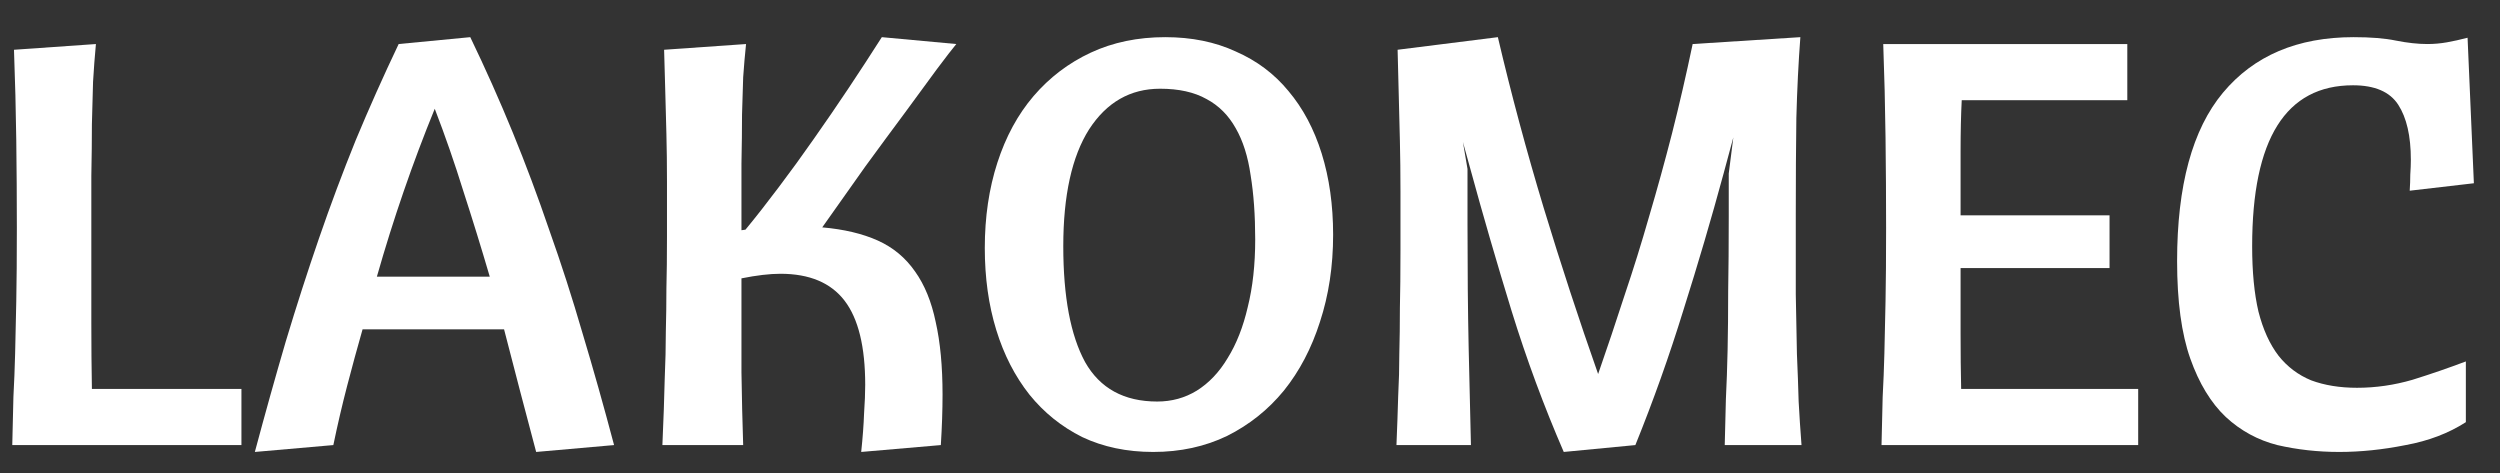<svg width="528" height="100" viewBox="0 0 528 100" fill="none" xmlns="http://www.w3.org/2000/svg">
<rect x="0" y="0" width="528" height="100" fill="#333333" stroke="none"/>
<path d="M459.804 55.159C459.804 39.187 463.03 27.329 469.484 19.585C476.018 11.76 485.214 7.848 497.072 7.848C500.702 7.848 503.686 8.09 506.026 8.574C508.446 9.058 510.664 9.3 512.681 9.3C514.052 9.3 515.423 9.179 516.795 8.937C518.166 8.695 519.618 8.372 521.151 7.969L522.482 38.703L508.93 40.276C509.01 39.066 509.051 37.936 509.051 36.888C509.131 35.758 509.172 34.71 509.172 33.742C509.172 28.74 508.284 24.868 506.51 22.126C504.735 19.383 501.549 18.012 496.951 18.012C482.753 18.012 475.655 29.345 475.655 52.013C475.655 57.417 476.098 62.015 476.986 65.807C477.954 69.598 479.365 72.704 481.221 75.124C483.076 77.463 485.375 79.197 488.118 80.327C490.941 81.375 494.168 81.9 497.798 81.9C501.75 81.9 505.663 81.335 509.535 80.206C513.407 78.996 517.158 77.705 520.788 76.334V89.16C517.158 91.499 512.923 93.112 508.083 94C503.243 94.968 498.564 95.452 494.047 95.452C489.529 95.452 485.173 94.968 480.979 94C476.865 92.951 473.235 90.975 470.089 88.071C466.943 85.086 464.442 80.972 462.587 75.729C460.731 70.485 459.804 63.629 459.804 55.159Z" fill="white"/>
<path d="M445.535 56.612H414.075C414.075 61.694 414.075 66.332 414.075 70.527C414.075 74.641 414.115 78.513 414.196 82.143H451.585V94.001H397.377C397.458 90.129 397.538 86.741 397.619 83.837C397.78 80.852 397.901 77.787 397.982 74.641C398.063 71.414 398.143 67.744 398.224 63.63C398.305 59.516 398.345 54.353 398.345 48.142C398.345 41.93 398.305 35.558 398.224 29.024C398.143 22.409 397.982 15.835 397.74 9.301H449.286V21.159H414.317C414.156 24.305 414.075 27.894 414.075 31.928C414.075 35.88 414.075 40.398 414.075 45.48H445.535V56.612Z" fill="white"/>
<path d="M380.237 7.848C379.833 13.172 379.551 18.859 379.39 24.909C379.309 30.878 379.269 37.654 379.269 45.237C379.269 51.771 379.269 57.417 379.269 62.177C379.349 66.855 379.43 71.05 379.511 74.761C379.672 78.391 379.793 81.738 379.874 84.804C380.035 87.788 380.237 90.854 380.479 94H364.265C364.345 90.773 364.426 87.546 364.507 84.32C364.668 81.093 364.789 77.624 364.87 73.914C364.95 70.122 364.991 65.968 364.991 61.451C365.071 56.853 365.112 51.609 365.112 45.721V36.646L366.08 29.023L364.023 36.646C361.441 46.164 358.618 55.764 355.553 65.444C352.568 75.124 349.18 84.642 345.389 94L330.264 95.452C326.069 85.772 322.399 75.85 319.253 65.686C316.107 55.441 313.203 45.438 310.541 35.678L308.968 29.991L309.936 35.678V47.294C309.936 57.054 310.016 65.726 310.178 73.309C310.339 80.811 310.5 87.708 310.662 94H294.932C295.093 90.128 295.214 86.699 295.295 83.715C295.456 80.649 295.537 77.624 295.537 74.64C295.617 71.655 295.658 68.469 295.658 65.081C295.738 61.693 295.779 57.659 295.779 52.981C295.779 48.302 295.779 44.107 295.779 40.397C295.779 36.605 295.738 33.056 295.658 29.749C295.577 26.361 295.496 23.134 295.416 20.069C295.335 17.003 295.254 13.817 295.174 10.51L316.349 7.848C319.172 19.867 322.399 31.886 326.029 43.906C329.659 55.844 333.49 67.541 337.524 78.996C339.46 73.43 341.315 67.904 343.09 62.419C344.945 56.933 346.679 51.367 348.293 45.721C349.987 39.993 351.6 34.145 353.133 28.176C354.665 22.126 356.117 15.834 357.489 9.3L380.237 7.848Z" fill="white"/>
<path d="M245.014 18.738C238.722 18.738 233.72 21.601 230.01 27.329C226.38 33.056 224.565 41.284 224.565 52.013C224.565 62.661 226.097 70.808 229.163 76.455C232.309 82.021 237.391 84.804 244.409 84.804C247.474 84.804 250.257 84.037 252.758 82.505C255.339 80.891 257.517 78.592 259.292 75.608C261.147 72.623 262.559 69.033 263.527 64.839C264.575 60.644 265.1 55.885 265.1 50.561C265.1 45.479 264.777 40.961 264.132 37.009C263.567 33.056 262.518 29.749 260.986 27.087C259.453 24.344 257.396 22.287 254.815 20.916C252.233 19.464 248.966 18.738 245.014 18.738ZM207.988 52.376C207.988 45.842 208.875 39.832 210.65 34.347C212.424 28.861 214.965 24.183 218.273 20.311C221.661 16.358 225.694 13.293 230.373 11.115C235.051 8.937 240.295 7.848 246.103 7.848C251.669 7.848 256.63 8.856 260.986 10.873C265.422 12.809 269.133 15.592 272.118 19.222C275.183 22.852 277.522 27.248 279.136 32.411C280.749 37.573 281.556 43.301 281.556 49.593C281.556 56.207 280.628 62.338 278.773 67.985C276.998 73.551 274.457 78.391 271.15 82.505C267.842 86.538 263.849 89.724 259.171 92.064C254.492 94.322 249.289 95.452 243.562 95.452C237.996 95.452 232.994 94.403 228.558 92.306C224.202 90.128 220.491 87.143 217.426 83.352C214.36 79.48 212.021 74.922 210.408 69.679C208.794 64.435 207.988 58.668 207.988 52.376Z" fill="white"/>
<path d="M157.564 9.3C157.322 11.639 157.12 13.978 156.959 16.318C156.878 18.576 156.797 21.198 156.717 24.183C156.717 27.167 156.676 30.636 156.596 34.589C156.596 38.461 156.596 43.139 156.596 48.625L157.443 48.504C159.701 45.761 162.041 42.776 164.461 39.55C166.961 36.242 169.422 32.854 171.842 29.386C174.342 25.836 176.803 22.247 179.223 18.617C181.643 14.987 183.982 11.397 186.241 7.848L201.971 9.3C201.164 10.268 199.793 12.042 197.857 14.624C196.001 17.124 193.783 20.149 191.202 23.699C188.62 27.167 185.797 30.999 182.732 35.194C179.747 39.388 176.722 43.664 173.657 48.02C178.255 48.423 182.167 49.351 185.394 50.803C188.62 52.255 191.242 54.433 193.259 57.337C195.275 60.16 196.727 63.709 197.615 67.985C198.583 72.26 199.067 77.382 199.067 83.352C199.067 86.578 198.946 90.128 198.704 94L181.885 95.452C182.207 92.386 182.409 89.684 182.49 87.345C182.651 85.005 182.732 82.989 182.732 81.295C182.732 73.228 181.28 67.299 178.376 63.508C175.472 59.716 170.954 57.821 164.824 57.821C162.565 57.821 159.822 58.143 156.596 58.789C156.596 66.533 156.596 73.147 156.596 78.633C156.676 84.037 156.797 89.16 156.959 94H139.898C140.14 88.514 140.301 83.916 140.382 80.206C140.543 76.495 140.624 73.107 140.624 70.042C140.704 66.976 140.745 63.951 140.745 60.967C140.825 57.901 140.866 54.231 140.866 49.956C140.866 45.761 140.866 41.889 140.866 38.34C140.866 34.79 140.825 31.443 140.745 28.297C140.664 25.07 140.583 22.045 140.503 19.222C140.422 16.318 140.341 13.414 140.261 10.51L157.564 9.3Z" fill="white"/>
<path d="M53.825 95.452C56.003 87.304 58.181 79.52 60.359 72.099C62.618 64.597 64.957 57.337 67.377 50.319C69.797 43.301 72.378 36.404 75.121 29.628C77.944 22.852 80.969 16.076 84.196 9.3L99.321 7.848C102.548 14.543 105.532 21.238 108.275 27.934C111.018 34.629 113.599 41.526 116.019 48.625C118.52 55.643 120.859 62.903 123.037 70.405C125.296 77.907 127.514 85.772 129.692 94L113.236 95.452C112.107 91.176 110.977 86.901 109.848 82.626C108.719 78.27 107.589 73.914 106.46 69.558H76.573C75.444 73.51 74.355 77.503 73.306 81.537C72.257 85.57 71.289 89.724 70.402 94L53.825 95.452ZM91.819 22.973C87.14 34.427 83.067 46.245 79.598 58.426H103.435C101.66 52.376 99.805 46.366 97.869 40.397C96.014 34.427 93.997 28.619 91.819 22.973Z" fill="white"/>
<path d="M50.991 94.001H2.591C2.672 90.129 2.752 86.741 2.833 83.837C2.994 80.852 3.115 77.787 3.196 74.641C3.277 71.414 3.357 67.744 3.438 63.63C3.519 59.516 3.559 54.353 3.559 48.142C3.559 41.93 3.519 35.76 3.438 29.629C3.357 23.418 3.196 17.045 2.954 10.511L20.257 9.301C20.015 11.882 19.813 14.544 19.652 17.287C19.571 19.949 19.491 22.933 19.41 26.241C19.41 29.468 19.37 33.097 19.289 37.131C19.289 41.164 19.289 45.762 19.289 50.925C19.289 57.539 19.289 63.307 19.289 68.228C19.289 73.148 19.329 77.787 19.41 82.143H50.991V94.001Z" fill="white"/>
</svg>
